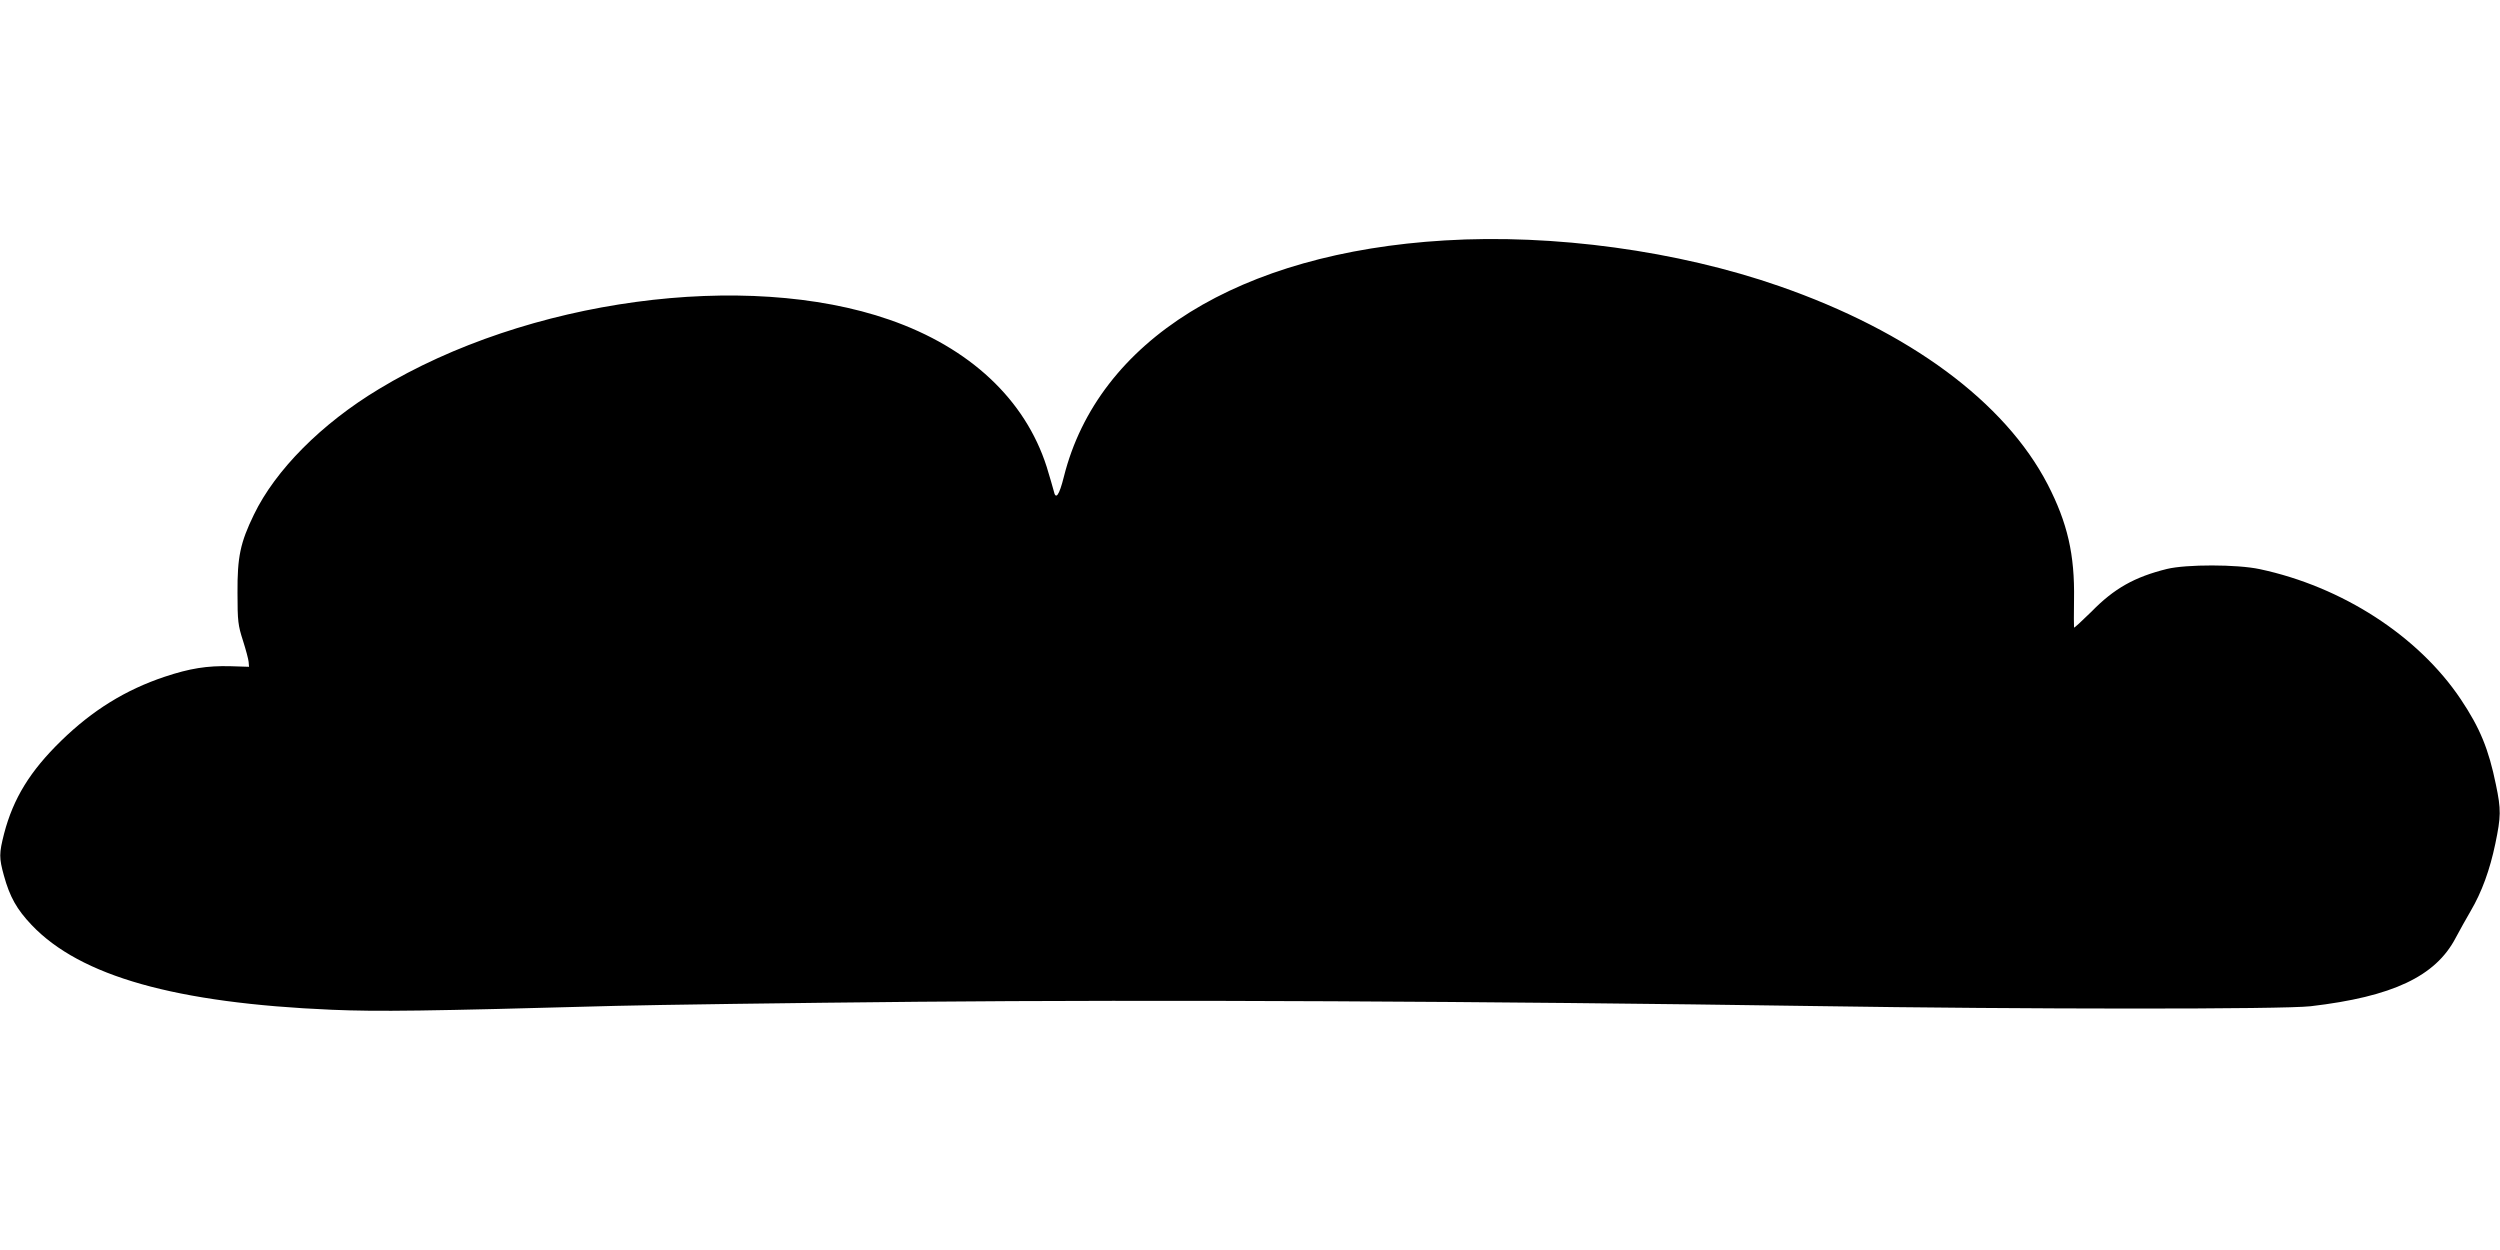 <?xml version="1.0" standalone="no"?>
<!DOCTYPE svg PUBLIC "-//W3C//DTD SVG 20010904//EN"
 "http://www.w3.org/TR/2001/REC-SVG-20010904/DTD/svg10.dtd">
<svg version="1.0" xmlns="http://www.w3.org/2000/svg"
 width="1280pt" height="640pt" viewBox="0 0 1280 640"
 preserveAspectRatio="xMidYMid meet">
<g transform="translate(0,640) scale(0.1,-0.1)"
fill="#000000" stroke="none">
<path d="M7397 5169 c-1051 -63 -1775 -512 -1950 -1210 -24 -96 -42 -121 -52
-72 -4 15 -20 71 -36 123 -110 344 -393 610 -805 753 -736 256 -1855 105
-2614 -355 -294 -177 -530 -415 -640 -643 -70 -144 -85 -217 -84 -400 0 -147
3 -167 28 -245 15 -47 28 -96 29 -109 l2 -25 -95 3 c-120 3 -208 -11 -337 -54
-200 -67 -369 -171 -530 -328 -159 -155 -245 -295 -292 -475 -26 -102 -26
-124 -1 -215 30 -109 66 -173 142 -253 249 -262 737 -400 1537 -434 240 -10
471 -7 1456 20 198 5 895 15 1548 21 1214 11 2907 3 4587 -22 1097 -17 2398
-17 2540 -1 420 49 640 153 743 350 20 38 55 100 77 138 57 97 98 210 126 344
29 140 30 174 3 303 -37 181 -81 289 -180 437 -217 324 -607 576 -1029 666
-117 25 -376 25 -475 1 -166 -41 -271 -100 -387 -219 -49 -48 -89 -85 -89 -81
-1 5 -1 69 0 143 4 230 -33 392 -135 590 -219 422 -707 783 -1374 1015 -520
181 -1156 268 -1713 234z"/>
</g>
</svg>
